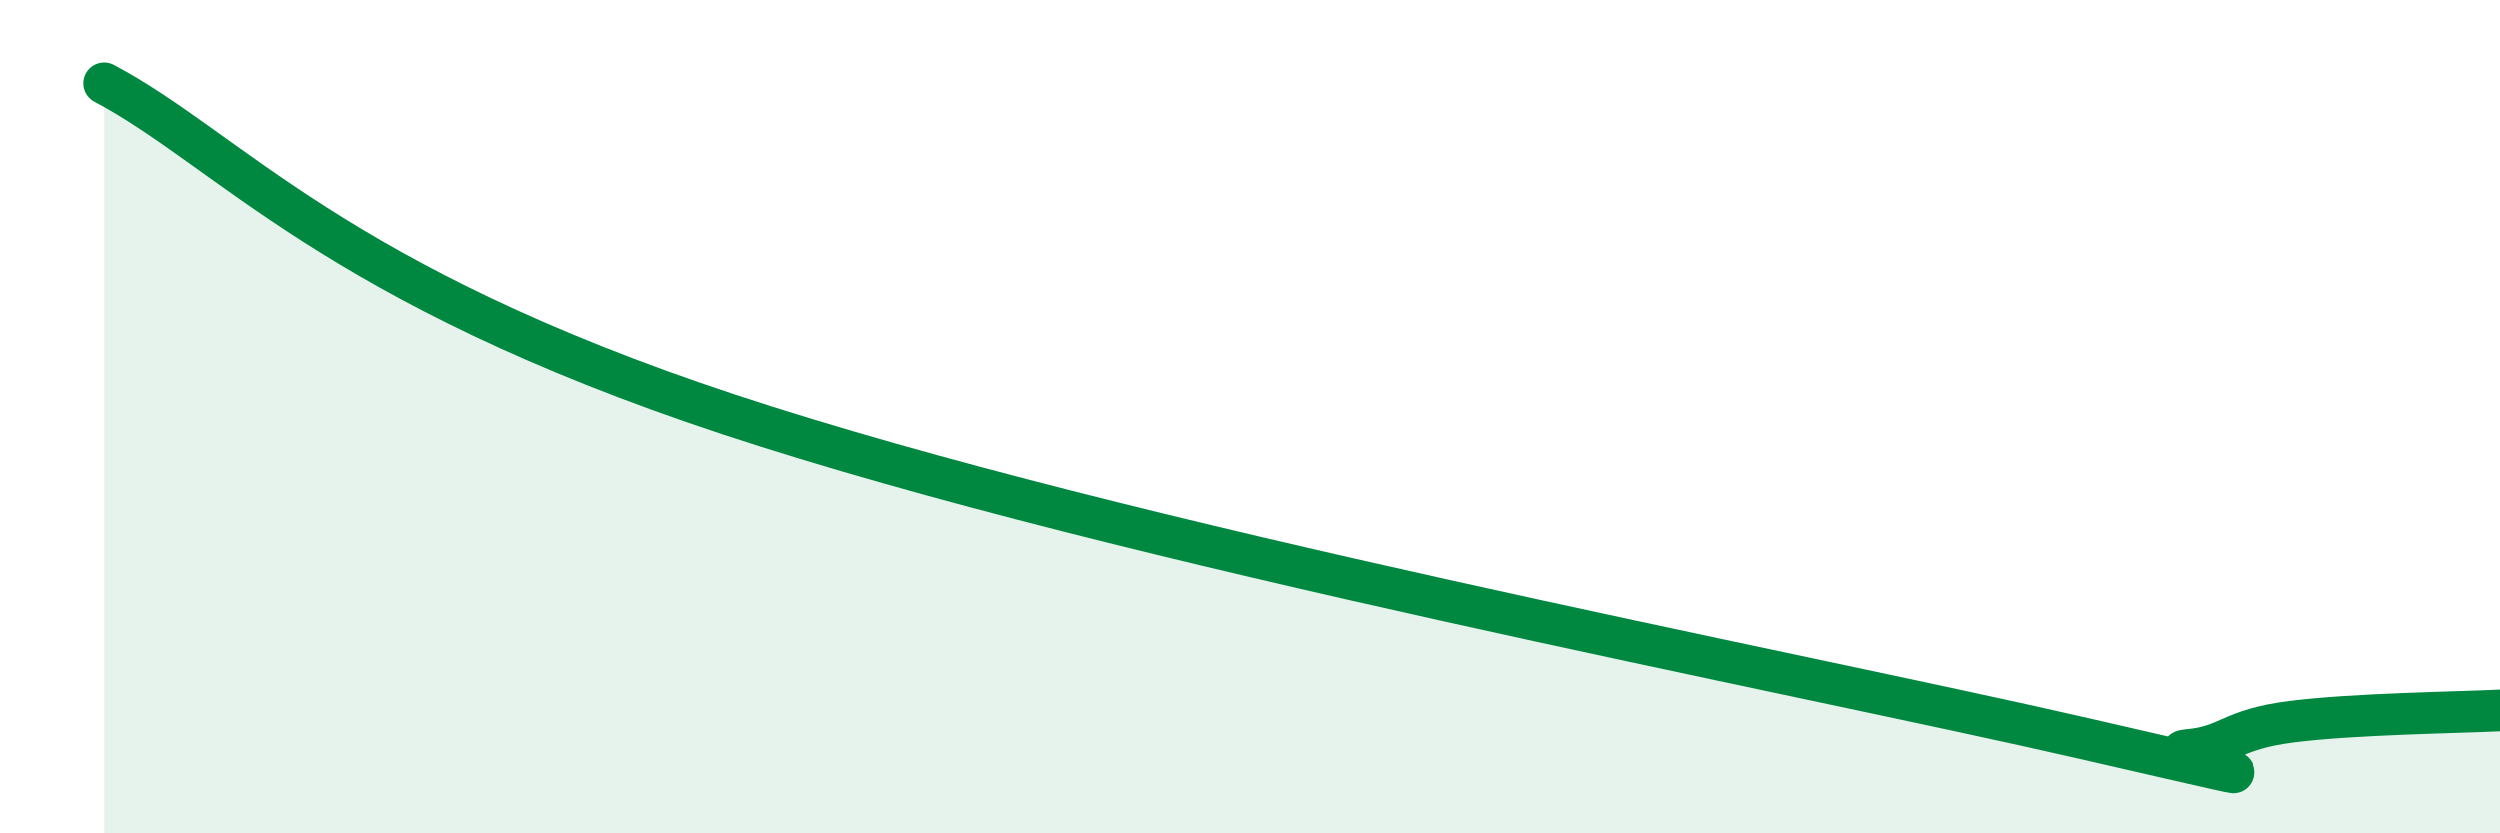 
    <svg width="60" height="20" viewBox="0 0 60 20" xmlns="http://www.w3.org/2000/svg">
      <path
        d="M 2.5,2 C 5.5,3.59 8,6.81 17.5,9.95 C 27,13.09 43,16.11 50,17.72 C 57,19.33 51.5,18.08 52.5,18 C 53.5,17.92 53.5,17.51 55,17.32 C 56.5,17.13 59,17.1 60,17.05L60 20L2.5 20Z"
        fill="#008740"
        opacity="0.1"
        stroke-linecap="round"
        stroke-linejoin="round"
      />
      <path
        d="M 2.5,2 C 5.5,3.59 8,6.81 17.5,9.95 C 27,13.09 43,16.11 50,17.72 C 57,19.33 51.5,18.08 52.5,18 C 53.5,17.92 53.5,17.51 55,17.32 C 56.5,17.13 59,17.1 60,17.05"
        stroke="#008740"
        stroke-width="1"
        fill="none"
        stroke-linecap="round"
        stroke-linejoin="round"
      />
    </svg>
  